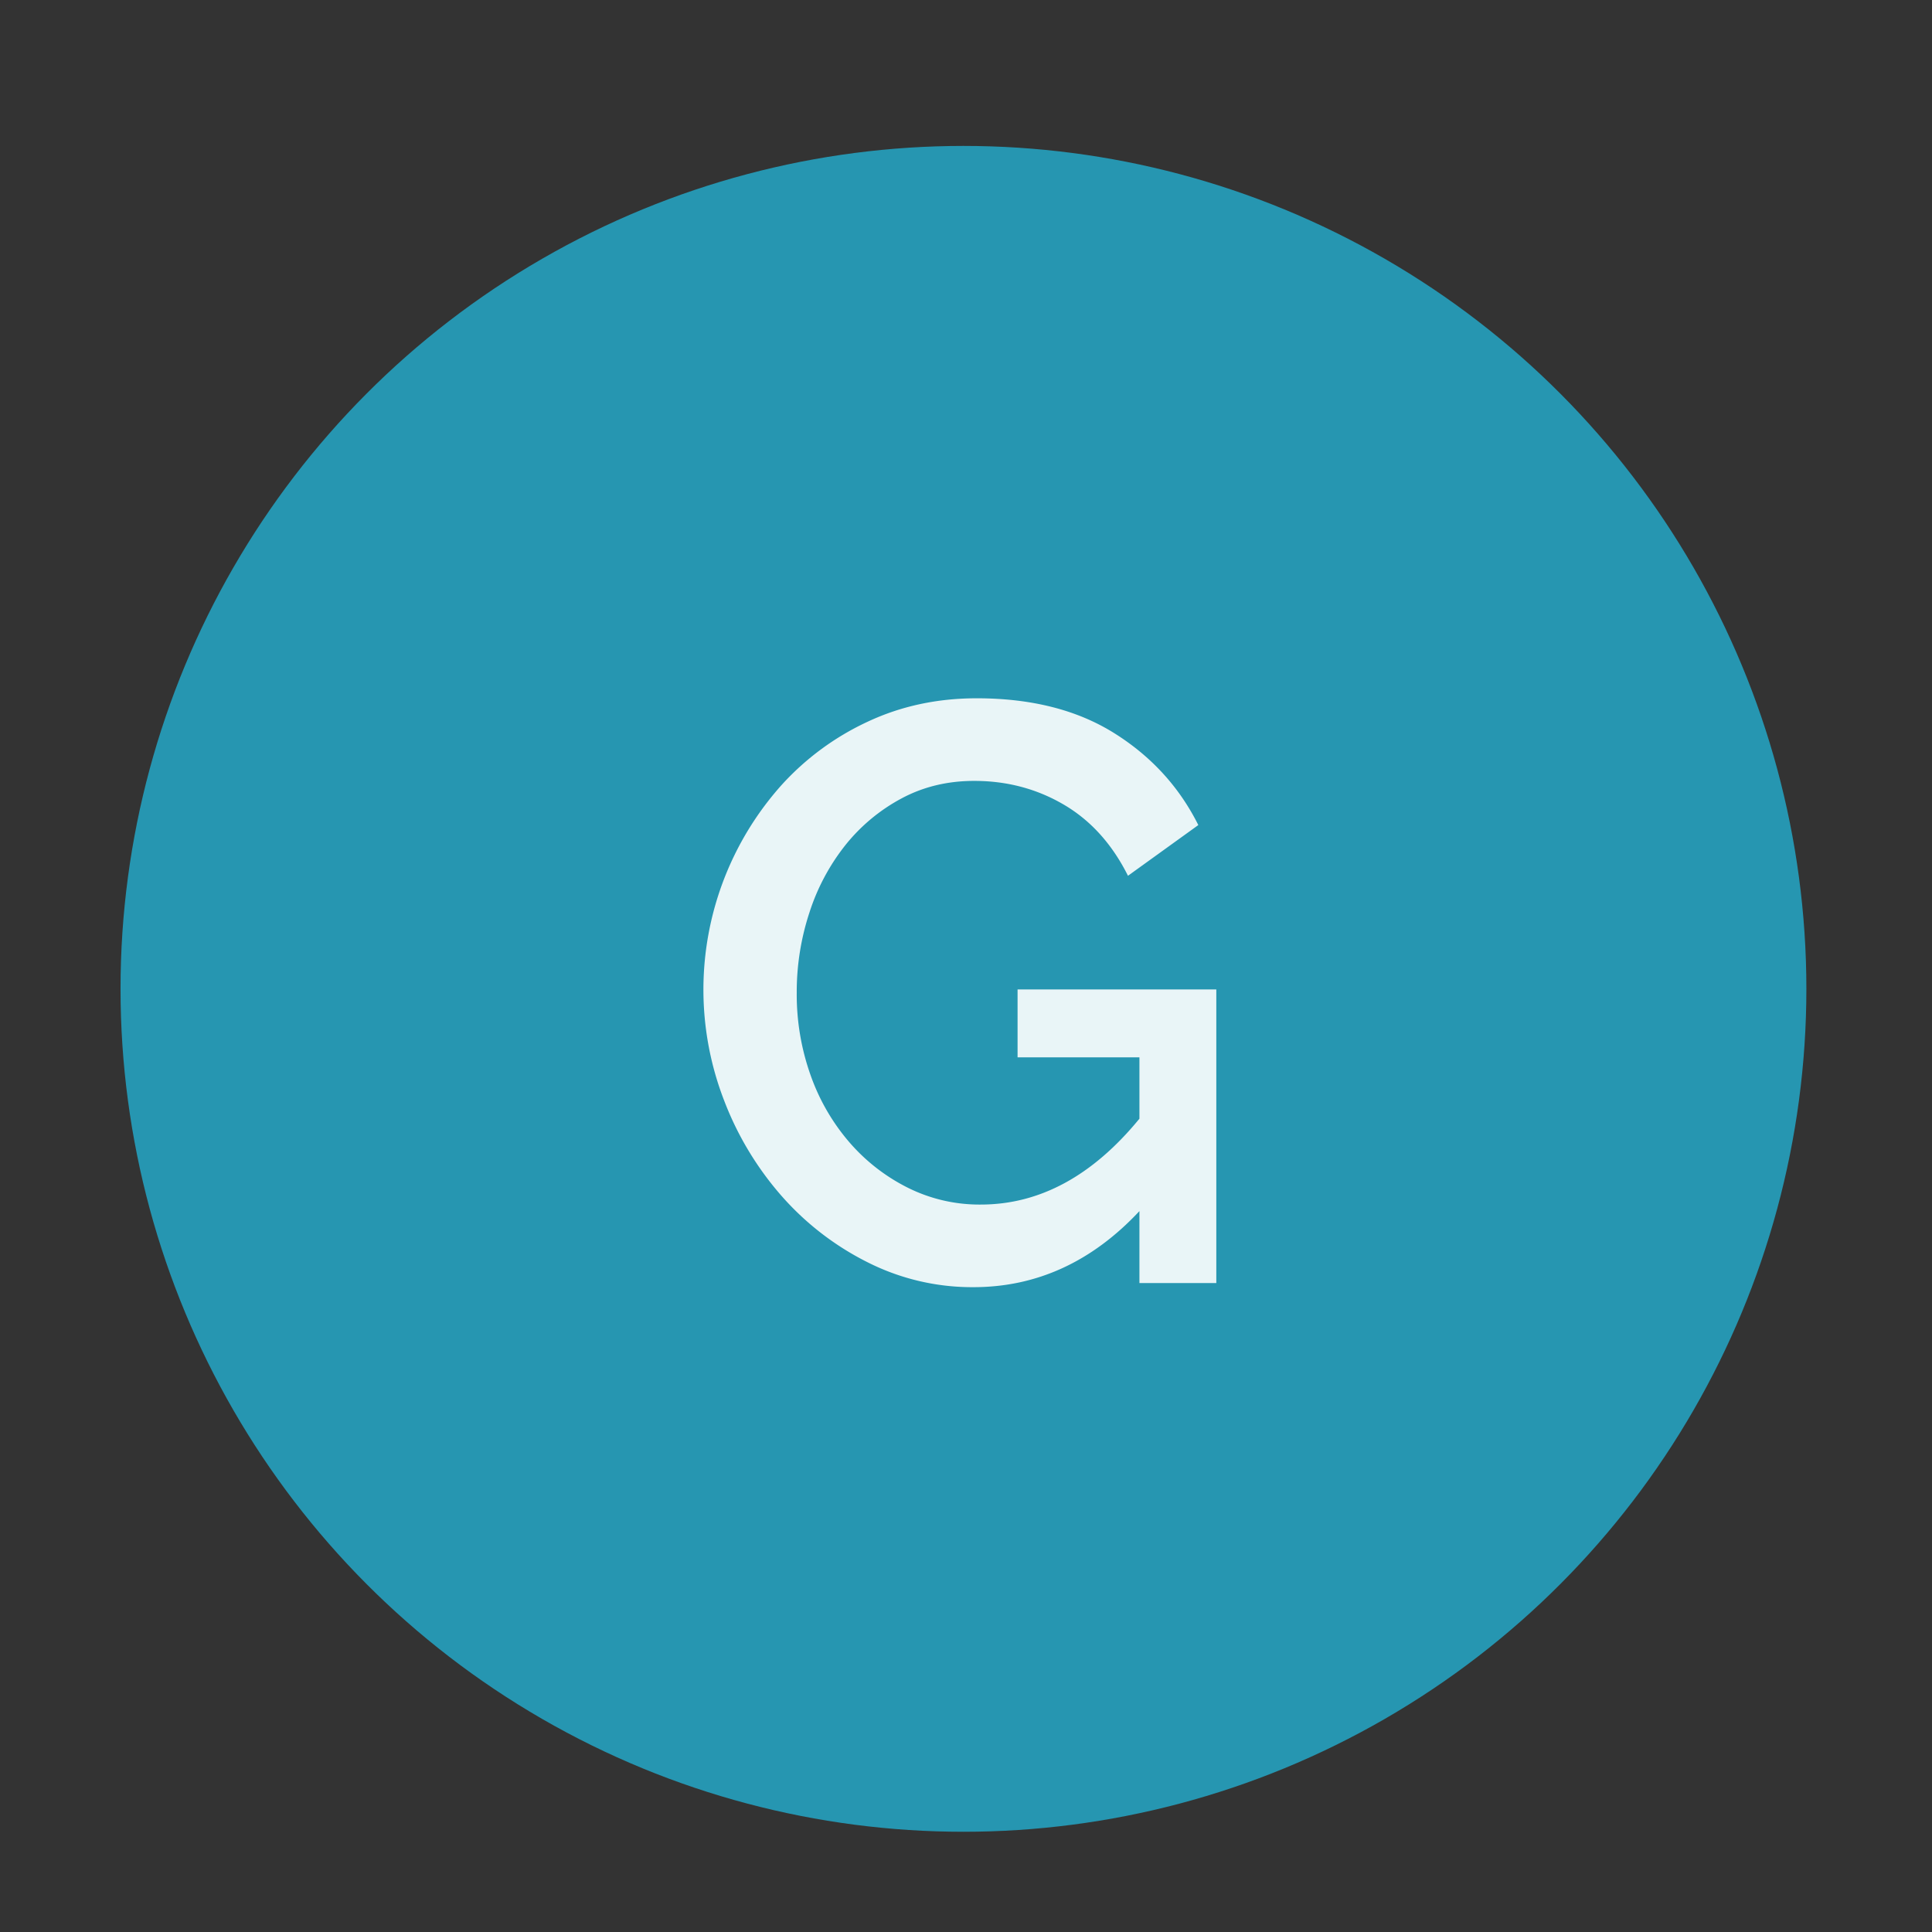 <svg id="Ebene_1" data-name="Ebene 1" xmlns="http://www.w3.org/2000/svg" viewBox="0 0 1417.32 1417.32"><rect x="0" y="0" width="1417.32" height="1417.32" fill="#333333" stroke="none"/><defs><style>.cls-1{fill:#2696b1;}.cls-2{fill:#e9f5f7;}</style></defs><g id="G"><circle class="cls-1" cx="706.79" cy="725.42" r="618.37"/><path class="cls-2" d="M835.89,888.47q-52.2,55.8-121.8,55.8a170.09,170.09,0,0,1-77.7-18.3,207.69,207.69,0,0,1-63-48.6,230.93,230.93,0,0,1-42-69.6,225.2,225.2,0,0,1,42-231.9,197.41,197.41,0,0,1,63.3-46.5q36.59-17.1,79.8-17.1,60,0,100.8,25.5t61.8,67.5l-51.6,37.2q-17.41-34.8-47.1-52.2t-65.7-17.4q-29.4,0-53.4,12.9a132.88,132.88,0,0,0-41.1,34.2,156.34,156.34,0,0,0-26.4,49.5,186.24,186.24,0,0,0-9.3,58.8,176.59,176.59,0,0,0,10.2,60.6,153,153,0,0,0,28.5,49.2,138.29,138.29,0,0,0,42.9,33.3,117.73,117.73,0,0,0,53.4,12.3q64.8,0,116.4-63v-45h-89.4v-49.8h145.8v215.4h-56.4Z"/></g></svg>